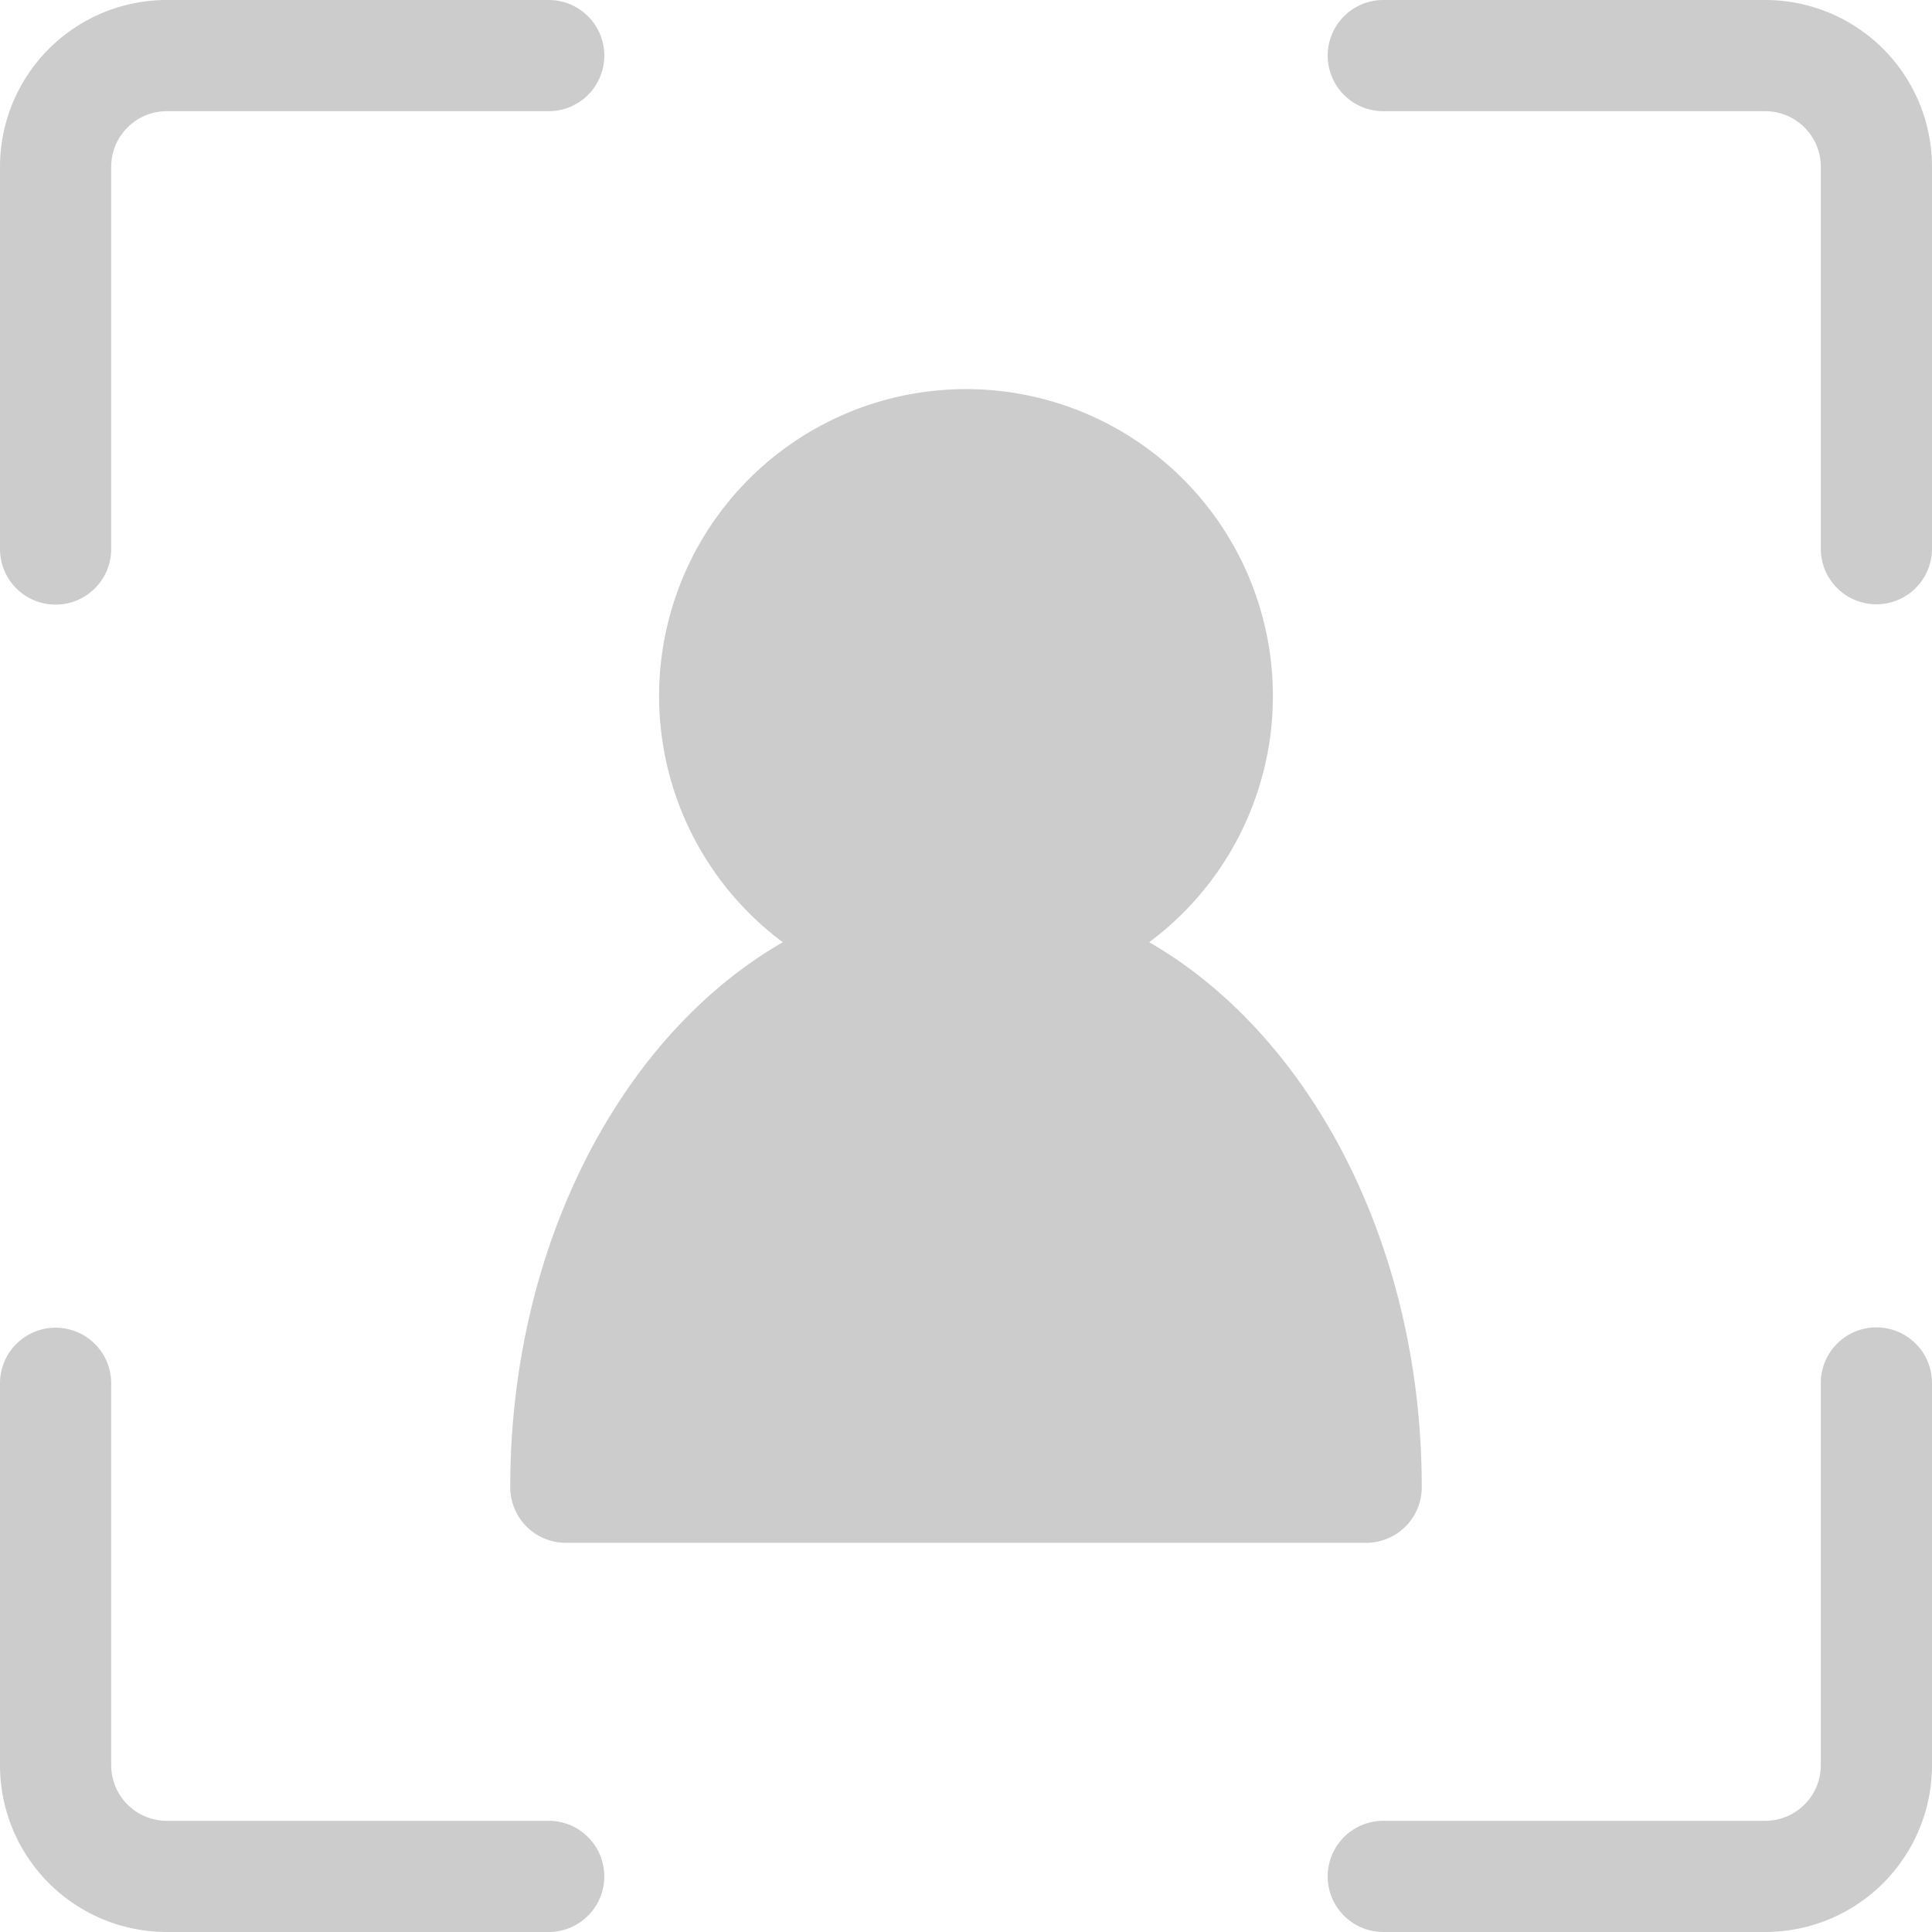 <svg class="icon" style="width: 1em;height: 1em;vertical-align: middle;fill: currentColor;overflow: hidden;" viewBox="0 0 1024 1024" version="1.1" xmlns="http://www.w3.org/2000/svg" p-id="8742"><path d="M414.904 499.403C329.89 548.319 270.439 659.338 270.439 788.259a29.468 29.468 0 0 0 29.468 29.468h424.186a29.468 29.468 0 0 0 29.468-29.468c0-128.921-59.451-239.94-144.465-288.856a162.661 162.661 0 1 0-194.192 0zM29.468 320.46a29.468 29.468 0 0 0 29.468-29.468V88.403a29.468 29.468 0 0 1 29.468-29.468h202.59a29.468 29.468 0 0 0 0-58.935H88.403A88.403 88.403 0 0 0 0 88.403v202.59a29.468 29.468 0 0 0 29.468 29.468zM935.597 0H733.007a29.468 29.468 0 0 0 0 58.935H935.597a29.468 29.468 0 0 1 29.468 29.468v202.59a29.468 29.468 0 0 0 58.935 0V88.403a88.403 88.403 0 0 0-88.403-88.403zM994.532 703.54a29.468 29.468 0 0 0-29.468 29.468V935.597a29.468 29.468 0 0 1-29.468 29.468H733.007a29.468 29.468 0 0 0 0 58.935H935.597a88.403 88.403 0 0 0 88.403-88.403V733.007a29.468 29.468 0 0 0-29.468-29.468zM290.993 965.065H88.403a29.468 29.468 0 0 1-29.468-29.468V733.007a29.468 29.468 0 0 0-58.935 0V935.597a88.403 88.403 0 0 0 88.403 88.403h202.59a29.468 29.468 0 0 0 0-58.935z" fill="#ccc" p-id="8743"></path></svg>